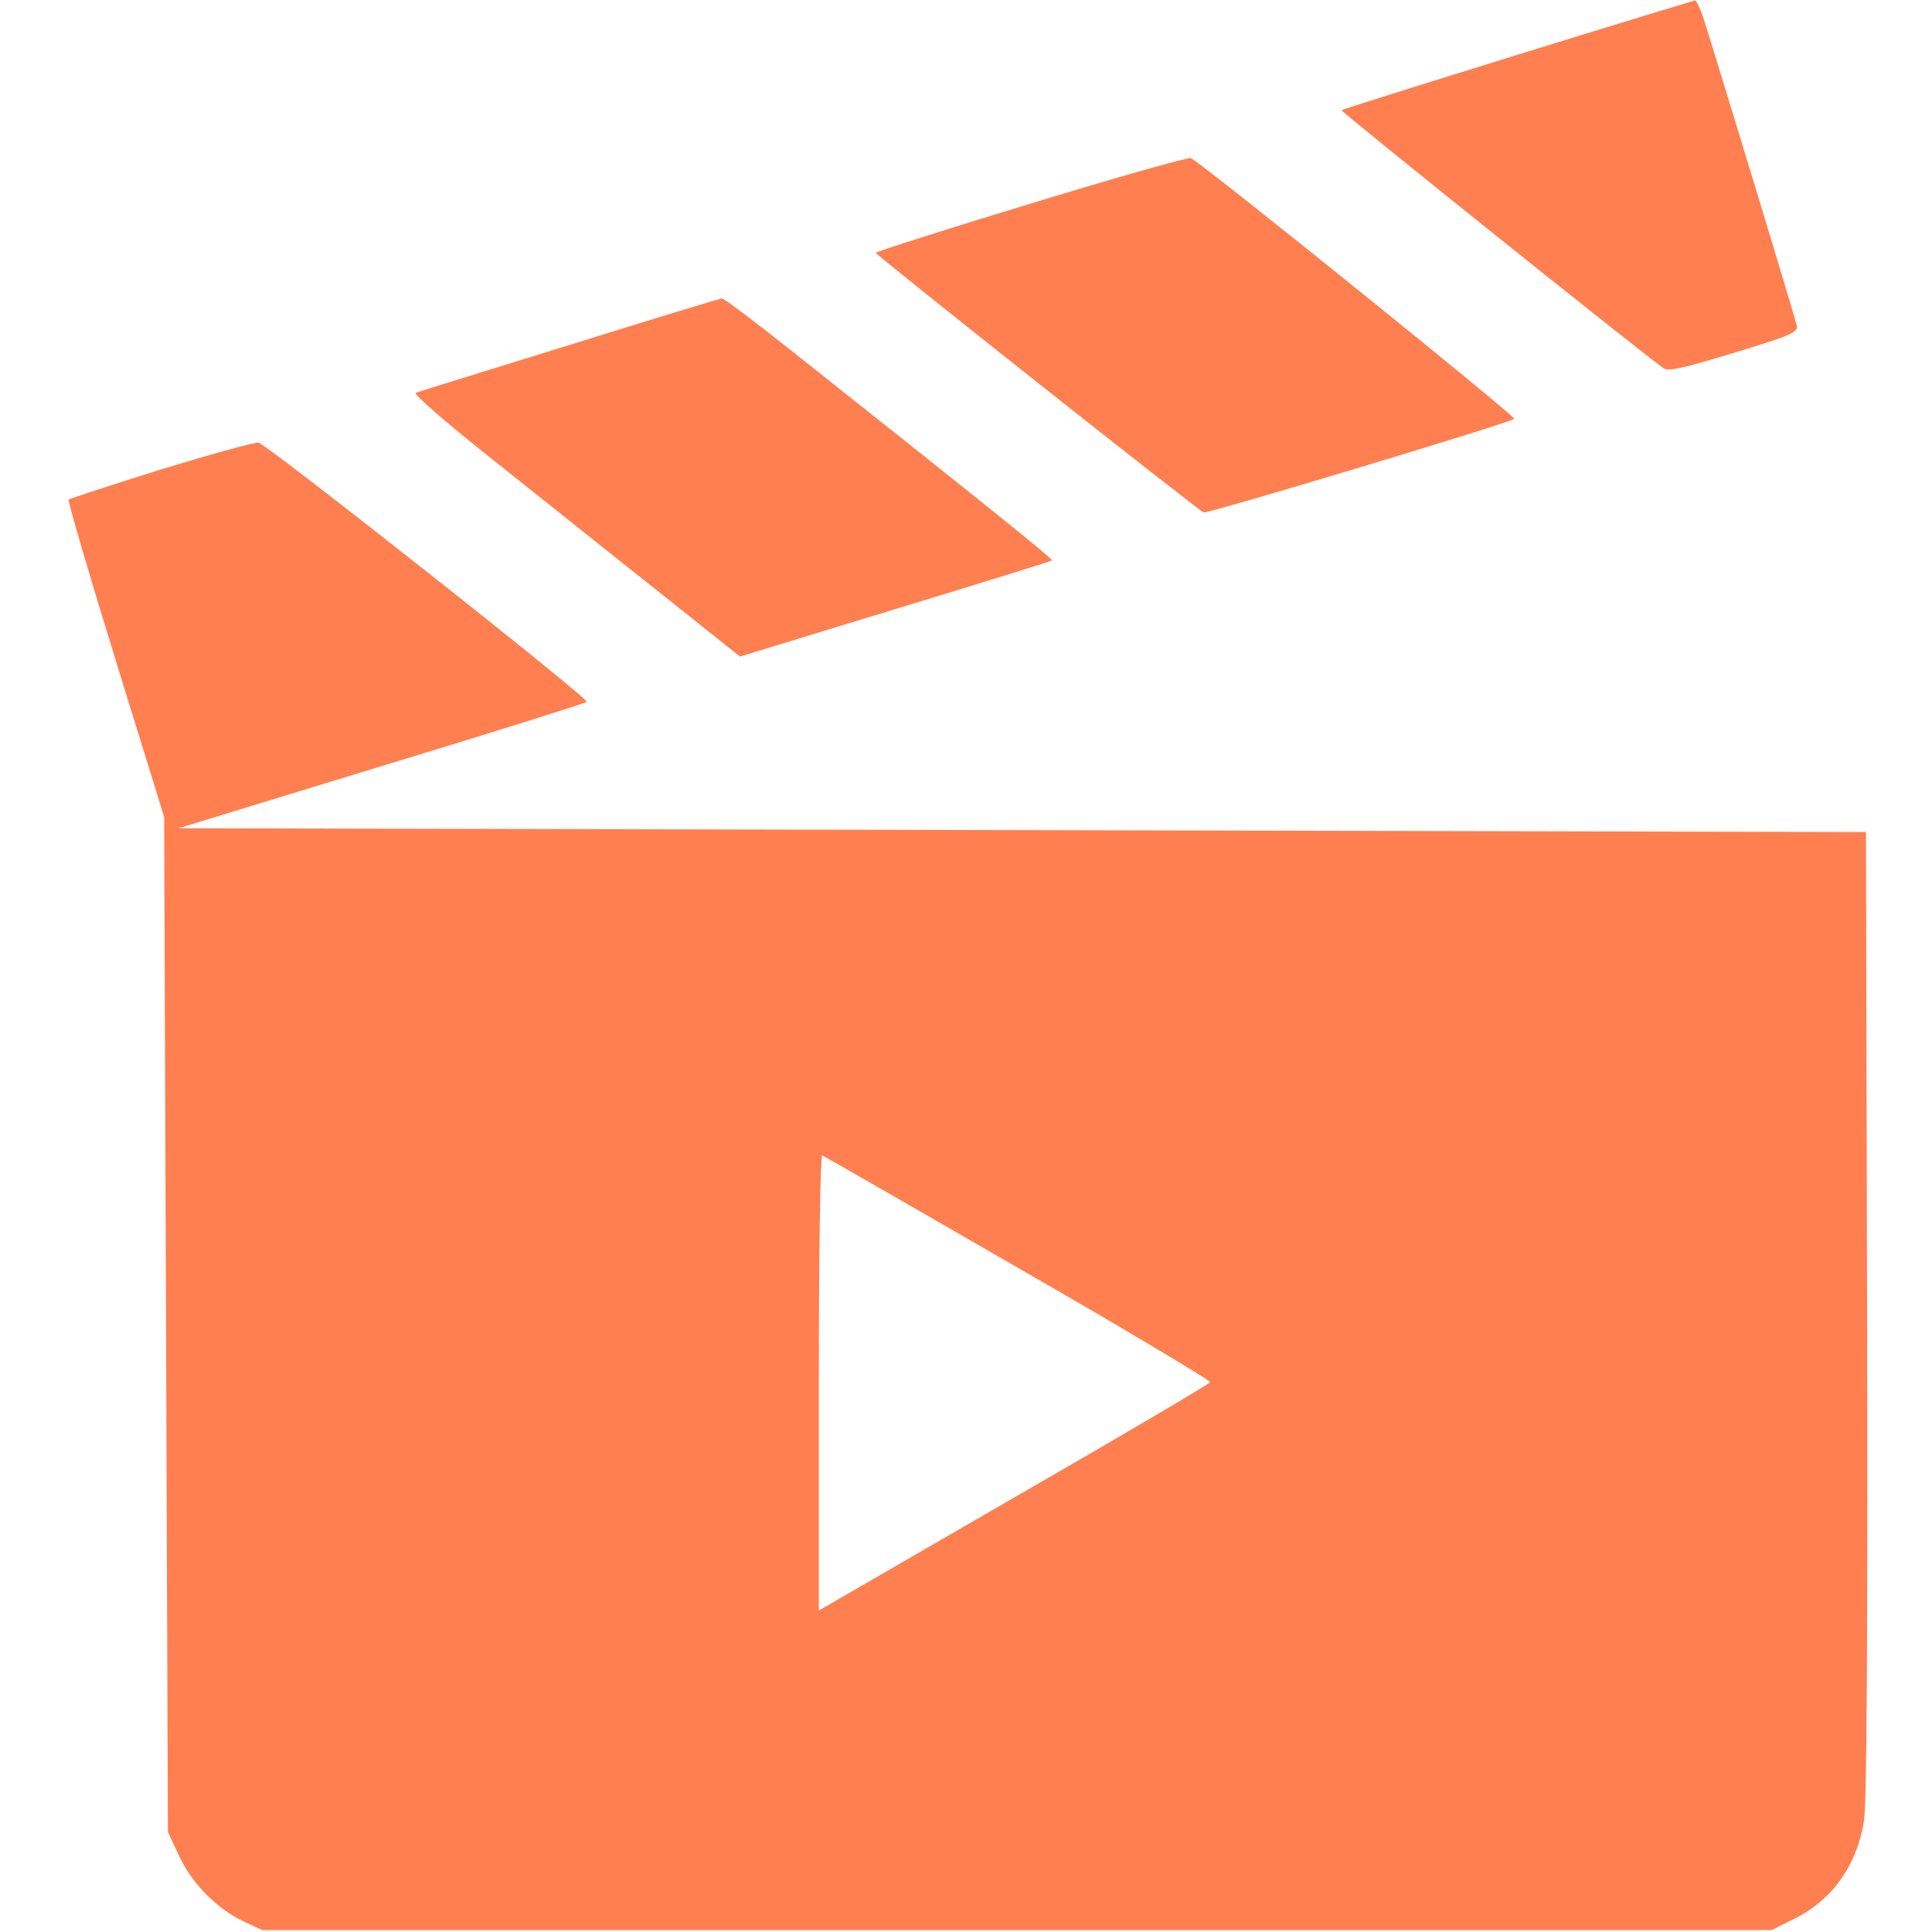 <?xml version="1.0" standalone="no"?>
<!DOCTYPE svg PUBLIC "-//W3C//DTD SVG 20010904//EN"
 "http://www.w3.org/TR/2001/REC-SVG-20010904/DTD/svg10.dtd">
<svg version="1.0" xmlns="http://www.w3.org/2000/svg"
 width="512pt" height="512pt" viewBox="0 0 512 512"
 preserveAspectRatio="xMidYMid meet">

<g transform="translate(0,512) scale(0.1,-0.1)"
fill="#FF7F50" stroke="none">
<path d="M4022 4975 c-255 -79 -465 -145 -467 -147 -3 -3 800 -647 854 -684
12 -9 55 1 186 41 148 45 170 54 167 71 -3 17 -212 704 -248 817 -9 26 -19 47
-22 46 -4 -1 -215 -65 -470 -144z"/>
<path d="M2733 4581 c-227 -69 -412 -128 -412 -131 0 -6 856 -684 869 -688 10
-4 810 237 823 248 6 5 -819 671 -857 691 -6 3 -197 -51 -423 -120z"/>
<path d="M1510 4206 c-217 -67 -401 -124 -408 -127 -8 -3 86 -84 225 -194 131
-104 327 -261 436 -347 l198 -158 412 126 c227 69 414 127 415 129 3 3 -150
127 -700 563 -91 72 -170 132 -175 131 -4 0 -186 -55 -403 -123z"/>
<path d="M427 3876 c-131 -41 -241 -77 -245 -80 -3 -3 53 -194 124 -424 l129
-417 5 -1345 5 -1345 29 -62 c33 -73 103 -144 174 -176 l47 -22 2000 0 2000 0
56 28 c104 50 171 144 189 264 7 45 10 495 8 1343 l-3 1275 -2236 5 -2236 5
539 165 c297 90 541 167 543 170 6 9 -848 683 -870 687 -11 1 -127 -31 -258
-71z m2271 -2116 c282 -162 511 -299 509 -303 -1 -4 -235 -142 -520 -306
l-517 -299 0 605 c0 332 4 603 9 601 4 -1 238 -136 519 -298z"/>
</g>
</svg>

